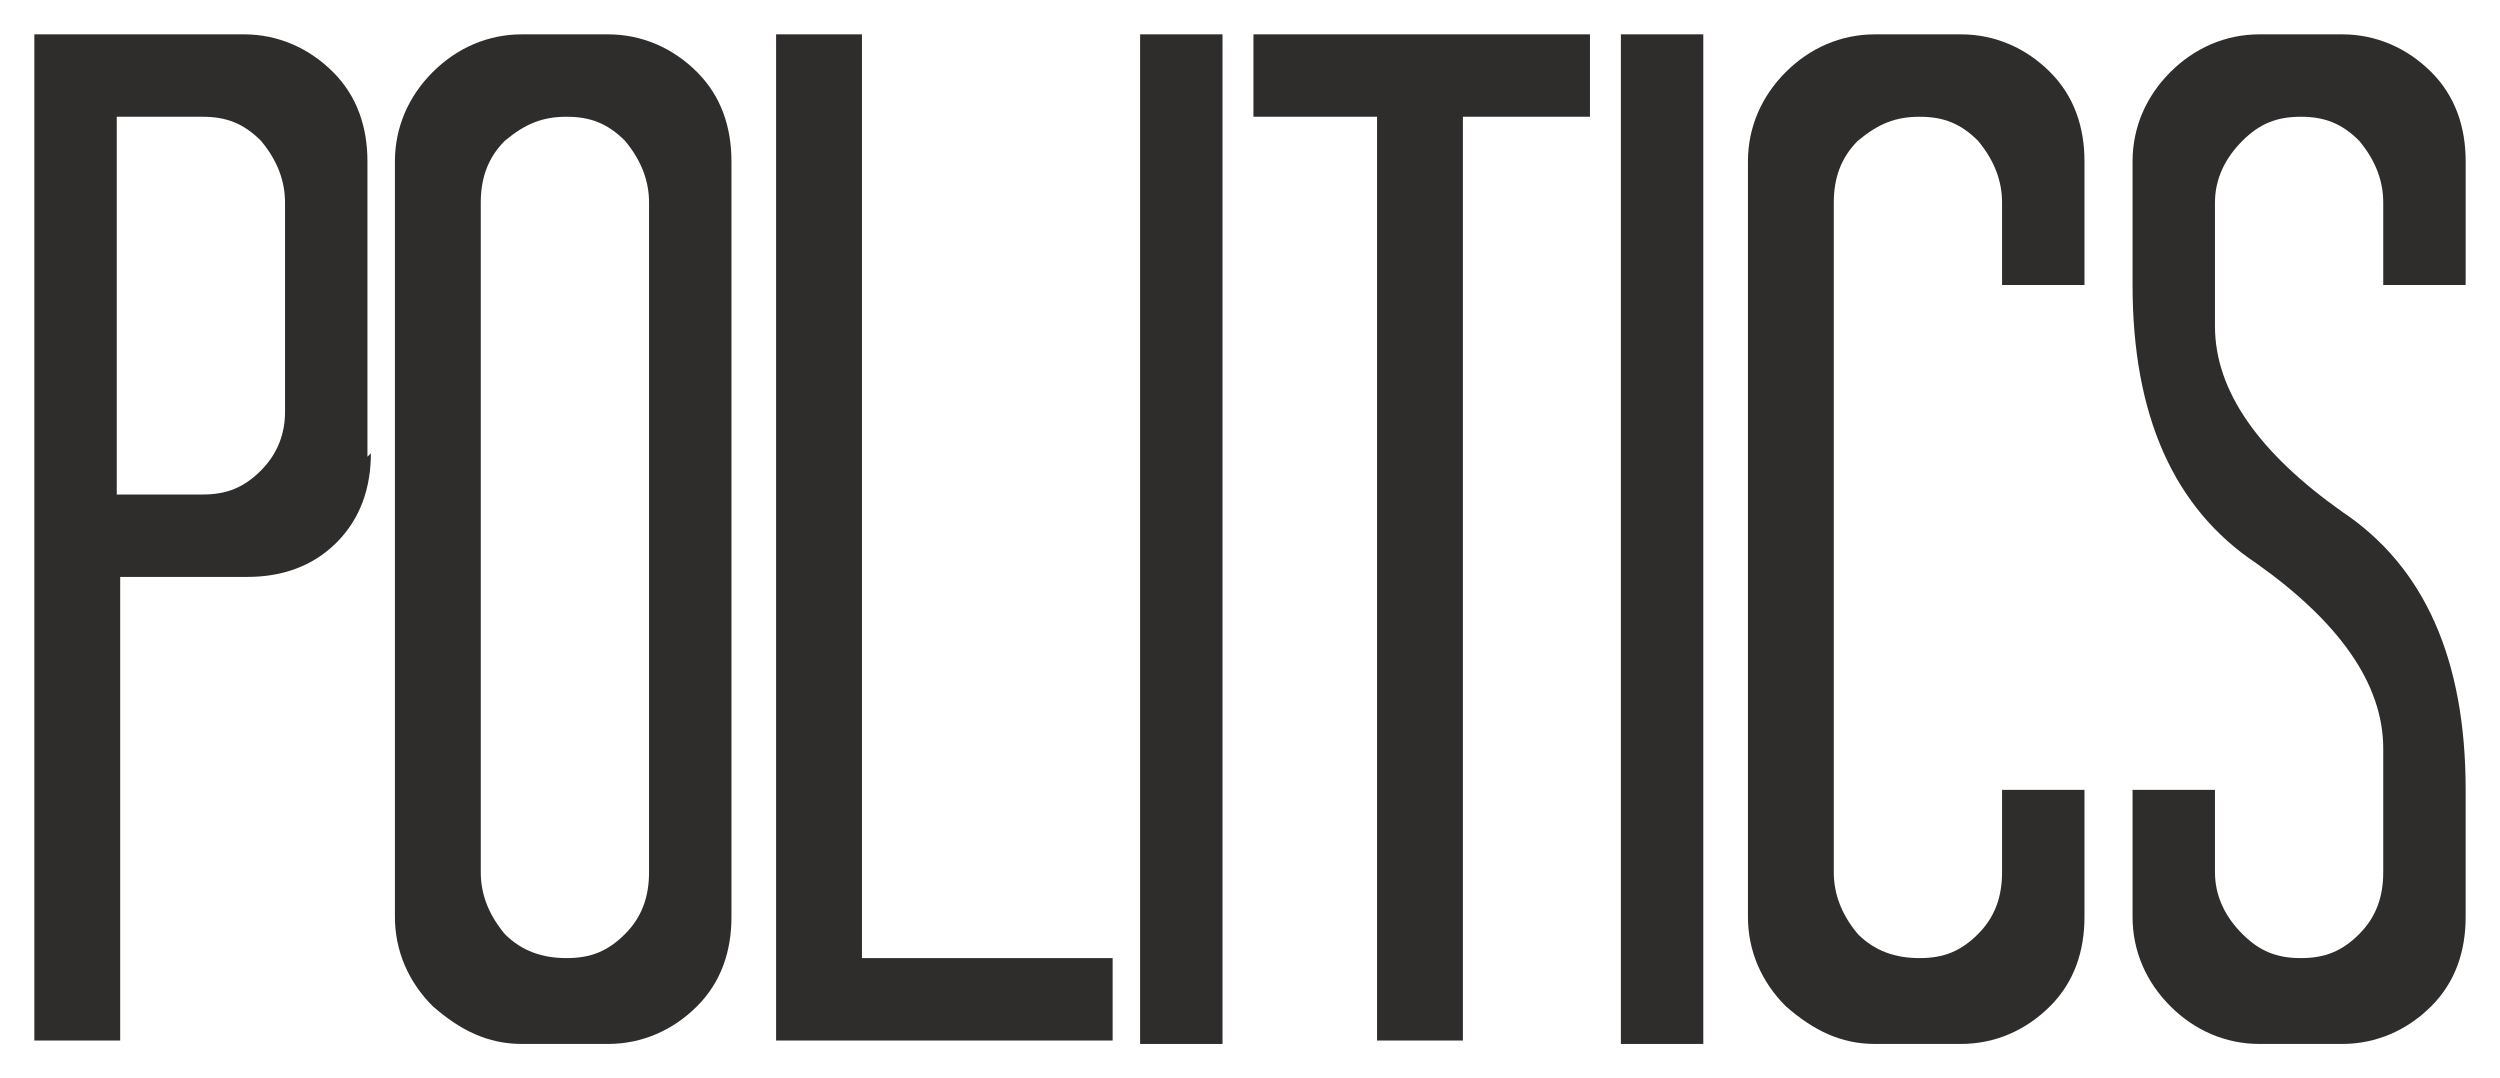 <?xml version="1.0" encoding="UTF-8"?>
<svg xmlns="http://www.w3.org/2000/svg" version="1.1" viewBox="0 0 72.8 31.4">
  <defs>
    <style>
      .cls-1 {
        fill: #2f2c2c;
      }
    </style>
  </defs>
  <!-- Generator: Adobe Illustrator 28.7.9, SVG Export Plug-In . SVG Version: 1.2.0 Build 218)  -->
  <g>
    <g id="Layer_1">
      <g>
        <path class="cls-1" d="M10.8,13.2c0,1-.3,1.9-1,2.6-.7.7-1.6,1-2.6,1h-3.7v13.5H1V1h6.1c1,0,1.9.4,2.6,1.1.7.7,1,1.6,1,2.6v8.6ZM3.4,3.4v11h2.5c.7,0,1.2-.2,1.7-.7.5-.5.7-1.1.7-1.7v-6.1c0-.6-.2-1.2-.7-1.8-.5-.5-1-.7-1.7-.7h-2.5Z"/>
        <path class="cls-1" d="M21.3,26.7c0,1-.3,1.9-1,2.6-.7.7-1.6,1.1-2.6,1.1h-2.5c-1,0-1.8-.4-2.6-1.1-.7-.7-1.1-1.6-1.1-2.6V4.7c0-1,.4-1.9,1.1-2.6.7-.7,1.6-1.1,2.6-1.1h2.5c1,0,1.9.4,2.6,1.1.7.7,1,1.6,1,2.6v22ZM14.7,4.1c-.5.5-.7,1.1-.7,1.8v19.5c0,.6.2,1.2.7,1.8.5.5,1.1.7,1.8.7s1.2-.2,1.7-.7c.5-.5.7-1.1.7-1.8V5.9c0-.6-.2-1.2-.7-1.8-.5-.5-1-.7-1.7-.7s-1.2.2-1.8.7Z"/>
        <path class="cls-1" d="M25.1,1v26.9h7.3v2.4h-9.8V1h2.4Z"/>
        <path class="cls-1" d="M35.6,1v29.4h-2.4V1h2.4Z"/>
        <path class="cls-1" d="M46.3,3.4h-3.7v26.9h-2.5V3.4h-3.6V1h9.8v2.4Z"/>
        <path class="cls-1" d="M49.6,1v29.4h-2.4V1h2.4Z"/>
        <path class="cls-1" d="M60.7,8.3h-2.4v-2.4c0-.6-.2-1.2-.7-1.8-.5-.5-1-.7-1.7-.7s-1.2.2-1.8.7c-.5.5-.7,1.1-.7,1.8v19.5c0,.6.2,1.2.7,1.8.5.5,1.1.7,1.8.7s1.2-.2,1.7-.7c.5-.5.7-1.1.7-1.8v-2.4h2.4v3.7c0,1-.3,1.9-1,2.6-.7.7-1.6,1.1-2.6,1.1h-2.5c-1,0-1.8-.4-2.6-1.1-.7-.7-1.1-1.6-1.1-2.6V4.7c0-1,.4-1.9,1.1-2.6.7-.7,1.6-1.1,2.6-1.1h2.5c1,0,1.9.4,2.6,1.1.7.7,1,1.6,1,2.6v3.6Z"/>
        <path class="cls-1" d="M71.8,8.3h-2.4v-2.4c0-.6-.2-1.2-.7-1.8-.5-.5-1-.7-1.7-.7s-1.2.2-1.7.7c-.5.5-.8,1.1-.8,1.8v2.4c0,0,0,1.2,0,1.2,0,1.9,1.3,3.7,3.7,5.4,2.4,1.6,3.6,4.3,3.6,8.1v3.7c0,1-.3,1.9-1,2.6-.7.7-1.6,1.1-2.6,1.1h-2.4c-1,0-1.9-.4-2.6-1.1-.7-.7-1.1-1.6-1.1-2.6v-3.7h2.4v2.4c0,.7.3,1.3.8,1.8.5.5,1,.7,1.7.7s1.2-.2,1.7-.7c.5-.5.7-1.1.7-1.8v-3.6c0-1.9-1.3-3.7-3.7-5.4-2.4-1.6-3.6-4.3-3.6-8.1v-3.6c0-1,.4-1.9,1.1-2.6.7-.7,1.6-1.1,2.6-1.1h2.4c1,0,1.9.4,2.6,1.1.7.7,1,1.6,1,2.6v3.6Z"/>
      </g>
    </g>
  </g>
</svg>